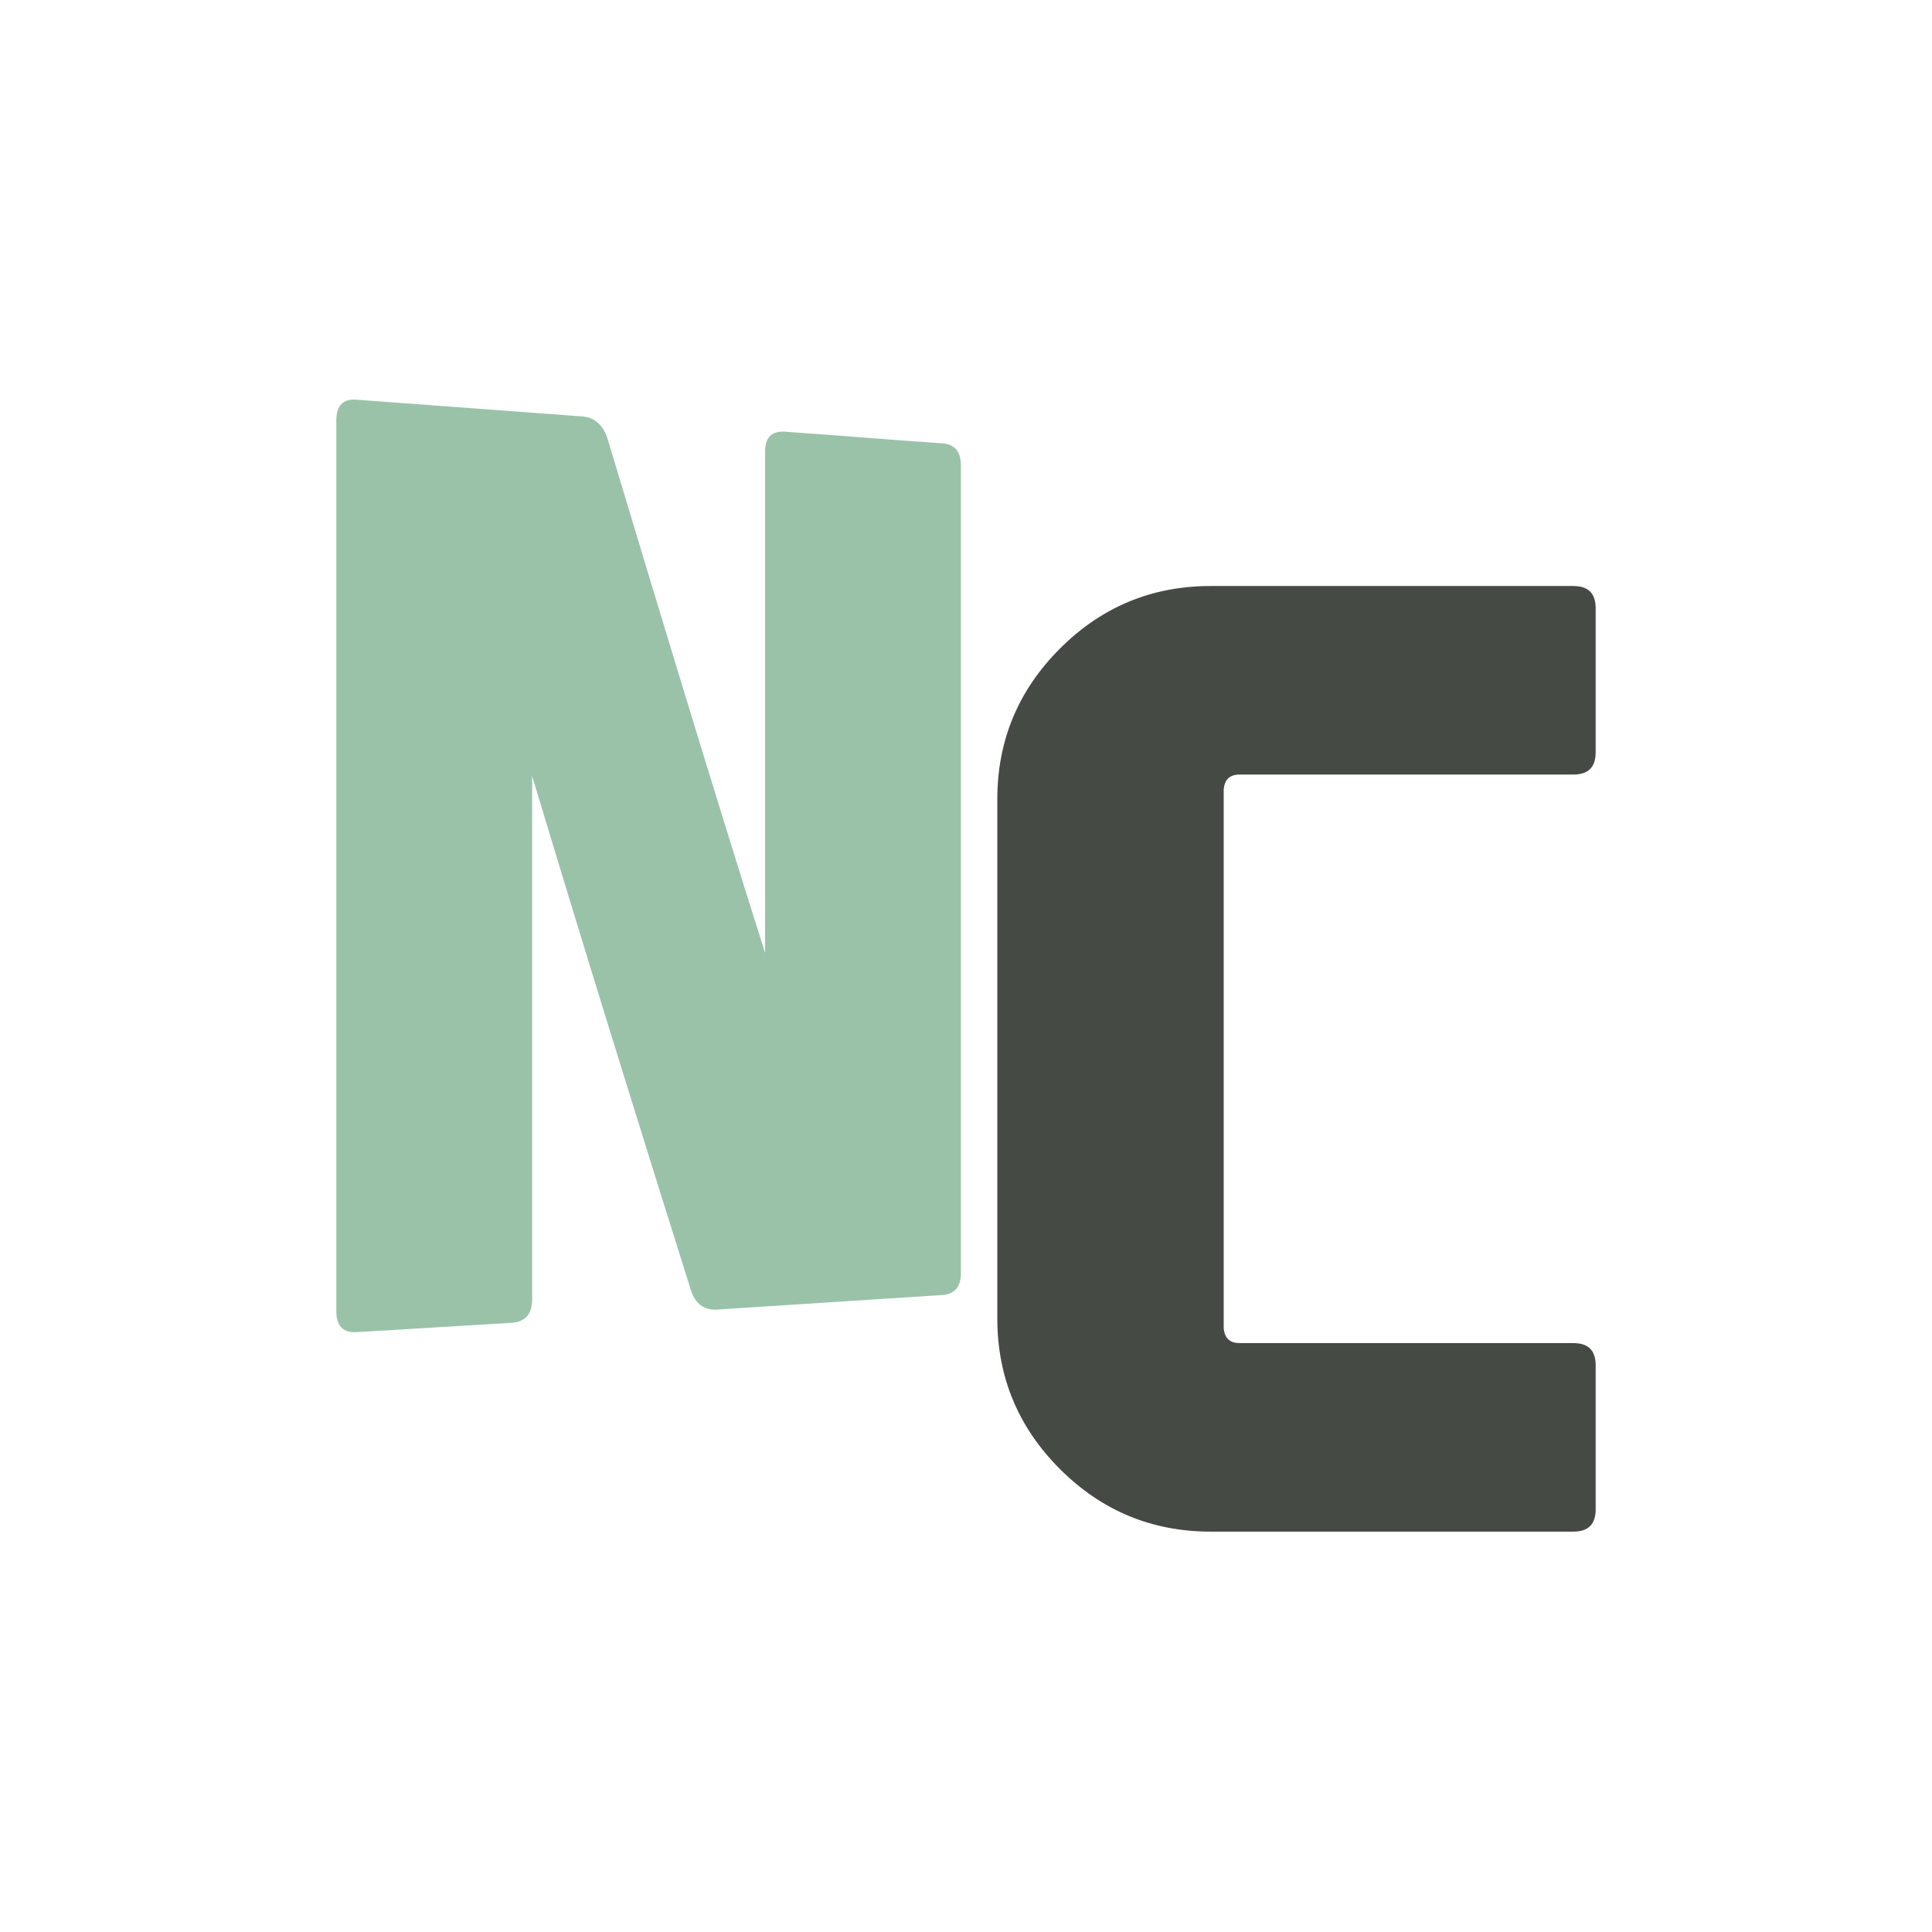 <svg xmlns="http://www.w3.org/2000/svg" viewBox="0 0 265.4 265.4"><path fill="#fff" d="M0 0h265.4v265.4H0z"/><path fill="#9ac2a9" d="M105.1 130.9V62c0-1.9.9-2.8 2.7-2.7 8.6.6 12.9 1 21.6 1.6 1.7.1 2.6 1.1 2.6 3v111c0 1.9-.9 2.9-2.6 3-12.4.8-18.5 1.2-30.9 2-1.8.1-3-.8-3.6-2.7-7.4-23.5-14.7-47-21.8-70.6v71.9c0 2-.9 3-2.6 3.2-8.6.5-12.9.8-21.6 1.3-1.8.1-2.7-.9-2.7-2.9V57.8c0-2.1.9-3 2.7-2.9 12.4.9 18.6 1.4 31 2.3 1.8.1 3 1.2 3.6 3.2 7.1 23.6 14.2 47.1 21.6 70.5z"/><path fill="#464a45" d="M168.1 182.4c.1 1.4.8 2.1 2.2 2.1h45.8c2.1 0 3.1 1 3.1 3.1v19.7c0 2.1-1 3.1-3.1 3.1h-49.8c-8.1 0-15-2.9-20.7-8.6-5.7-5.7-8.6-12.6-8.6-20.7v-71.3c0-8.1 2.9-15 8.6-20.7 5.7-5.7 12.6-8.6 20.7-8.6h49.8c2.1 0 3.1 1 3.1 3.1v19.7c0 2.1-1 3.1-3.1 3.1h-45.8c-1.4 0-2.1.7-2.2 2.1v73.9z"/></svg>